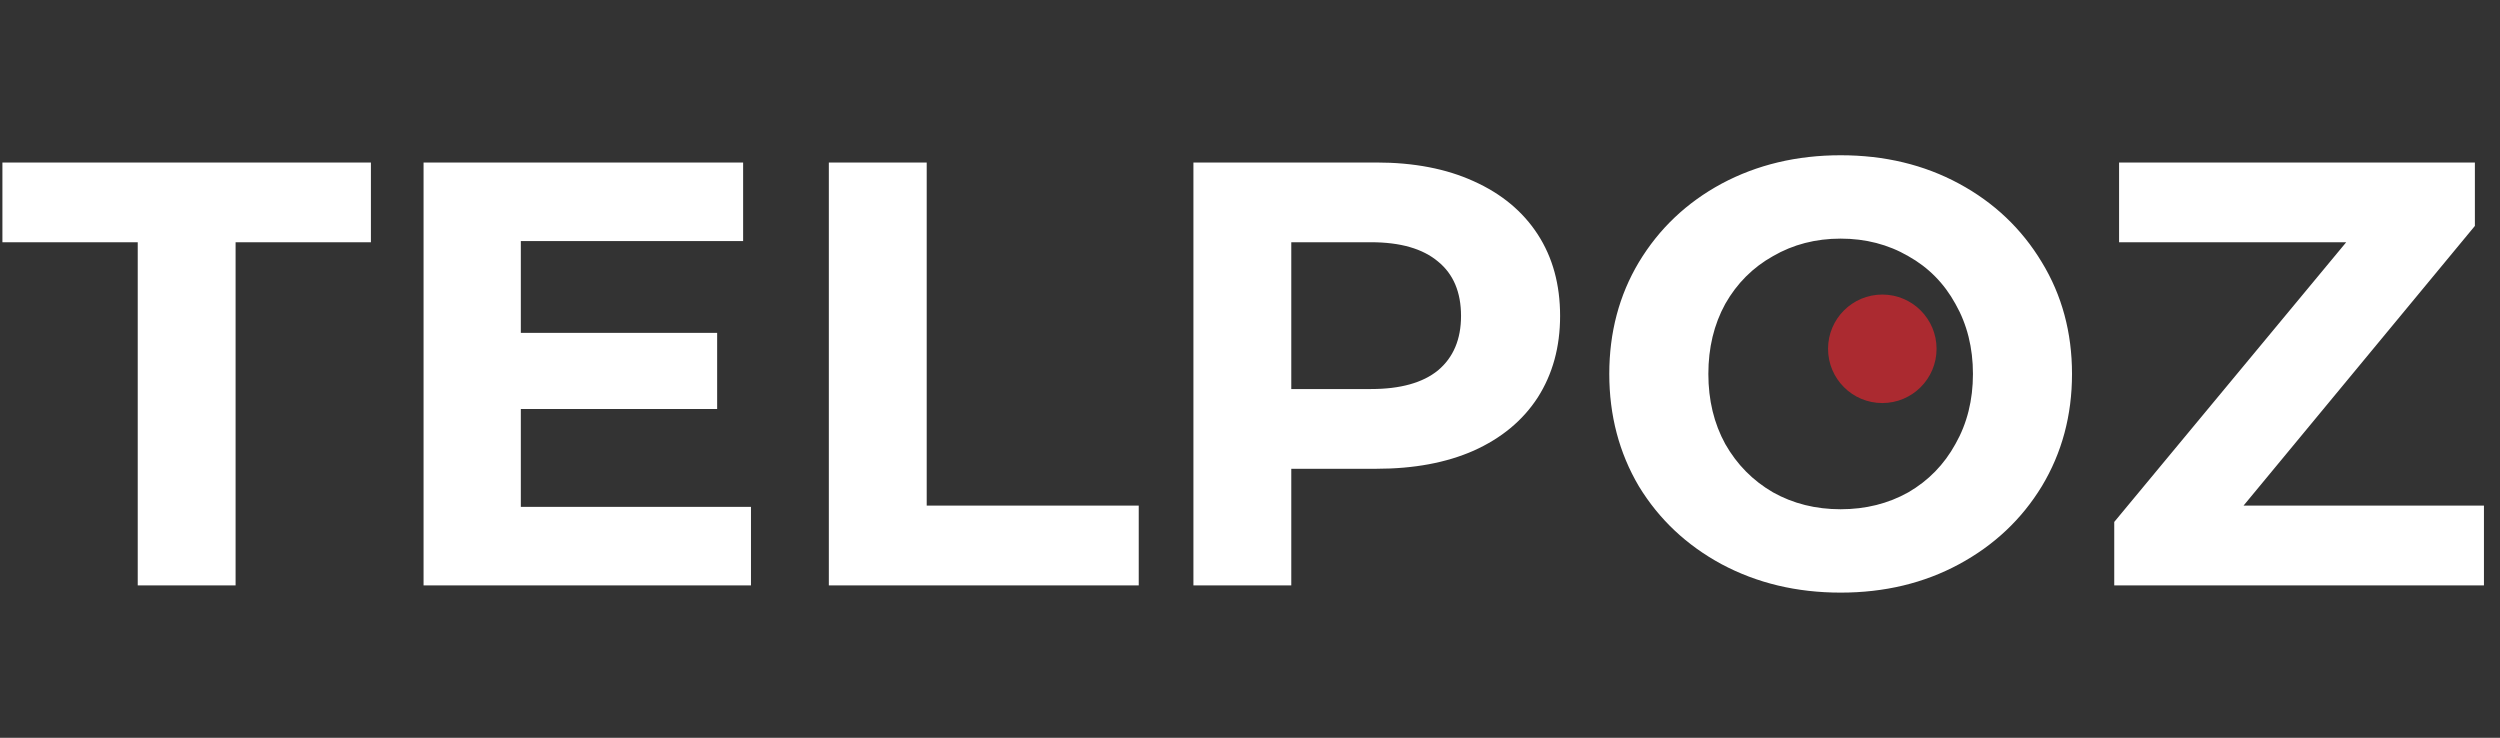 <?xml version="1.0" encoding="UTF-8"?> <svg xmlns="http://www.w3.org/2000/svg" width="410" height="121" viewBox="0 0 410 121" fill="none"><rect x="0" y="0" width="410" height="121" fill="#333333" stroke="none"/> <path d="M22.588 39.728H0.396V26.651H60.829V39.728H38.637V96H22.588V39.728ZM123.16 83.121V96H69.464V26.651H121.872V39.53H85.415V54.589H117.612V67.072H85.415V83.121H123.16ZM135.93 26.651H151.98V82.923H186.753V96H135.93V26.651ZM225.739 26.651C231.881 26.651 237.198 27.675 241.689 29.722C246.246 31.77 249.747 34.676 252.19 38.44C254.634 42.205 255.856 46.663 255.856 51.815C255.856 56.9 254.634 61.358 252.19 65.189C249.747 68.954 246.246 71.86 241.689 73.907C237.198 75.889 231.881 76.879 225.739 76.879H211.77V96H195.721V26.651H225.739ZM224.847 63.802C229.668 63.802 233.334 62.779 235.844 60.731C238.354 58.618 239.609 55.645 239.609 51.815C239.609 47.918 238.354 44.946 235.844 42.898C233.334 40.785 229.668 39.728 224.847 39.728H211.77V63.802H224.847ZM301.866 97.189C294.667 97.189 288.162 95.637 282.349 92.533C276.603 89.428 272.079 85.168 268.777 79.752C265.541 74.271 263.922 68.128 263.922 61.325C263.922 54.523 265.541 48.413 268.777 42.998C272.079 37.516 276.603 33.223 282.349 30.119C288.162 27.014 294.667 25.462 301.866 25.462C309.065 25.462 315.538 27.014 321.284 30.119C327.03 33.223 331.554 37.516 334.857 42.998C338.159 48.413 339.81 54.523 339.81 61.325C339.81 68.128 338.159 74.271 334.857 79.752C331.554 85.168 327.03 89.428 321.284 92.533C315.538 95.637 309.065 97.189 301.866 97.189ZM301.866 83.517C305.961 83.517 309.66 82.593 312.962 80.743C316.264 78.828 318.84 76.186 320.69 72.818C322.605 69.449 323.563 65.618 323.563 61.325C323.563 57.032 322.605 53.202 320.69 49.833C318.84 46.465 316.264 43.856 312.962 42.007C309.66 40.092 305.961 39.134 301.866 39.134C297.771 39.134 294.073 40.092 290.77 42.007C287.468 43.856 284.859 46.465 282.944 49.833C281.095 53.202 280.17 57.032 280.17 61.325C280.17 65.618 281.095 69.449 282.944 72.818C284.859 76.186 287.468 78.828 290.77 80.743C294.073 82.593 297.771 83.517 301.866 83.517ZM407.367 82.923V96H346.736V85.598L384.779 39.728H347.529V26.651H405.881V37.053L367.937 82.923H407.367Z" fill="white"></path> <path d="M317.596 57.205C317.596 62.118 313.612 66.101 308.699 66.101C303.785 66.101 299.801 62.118 299.801 57.205C299.801 52.291 303.785 48.307 308.699 48.307C313.612 48.307 317.596 52.291 317.596 57.205Z" fill="#AB2A30"></path> </svg> 